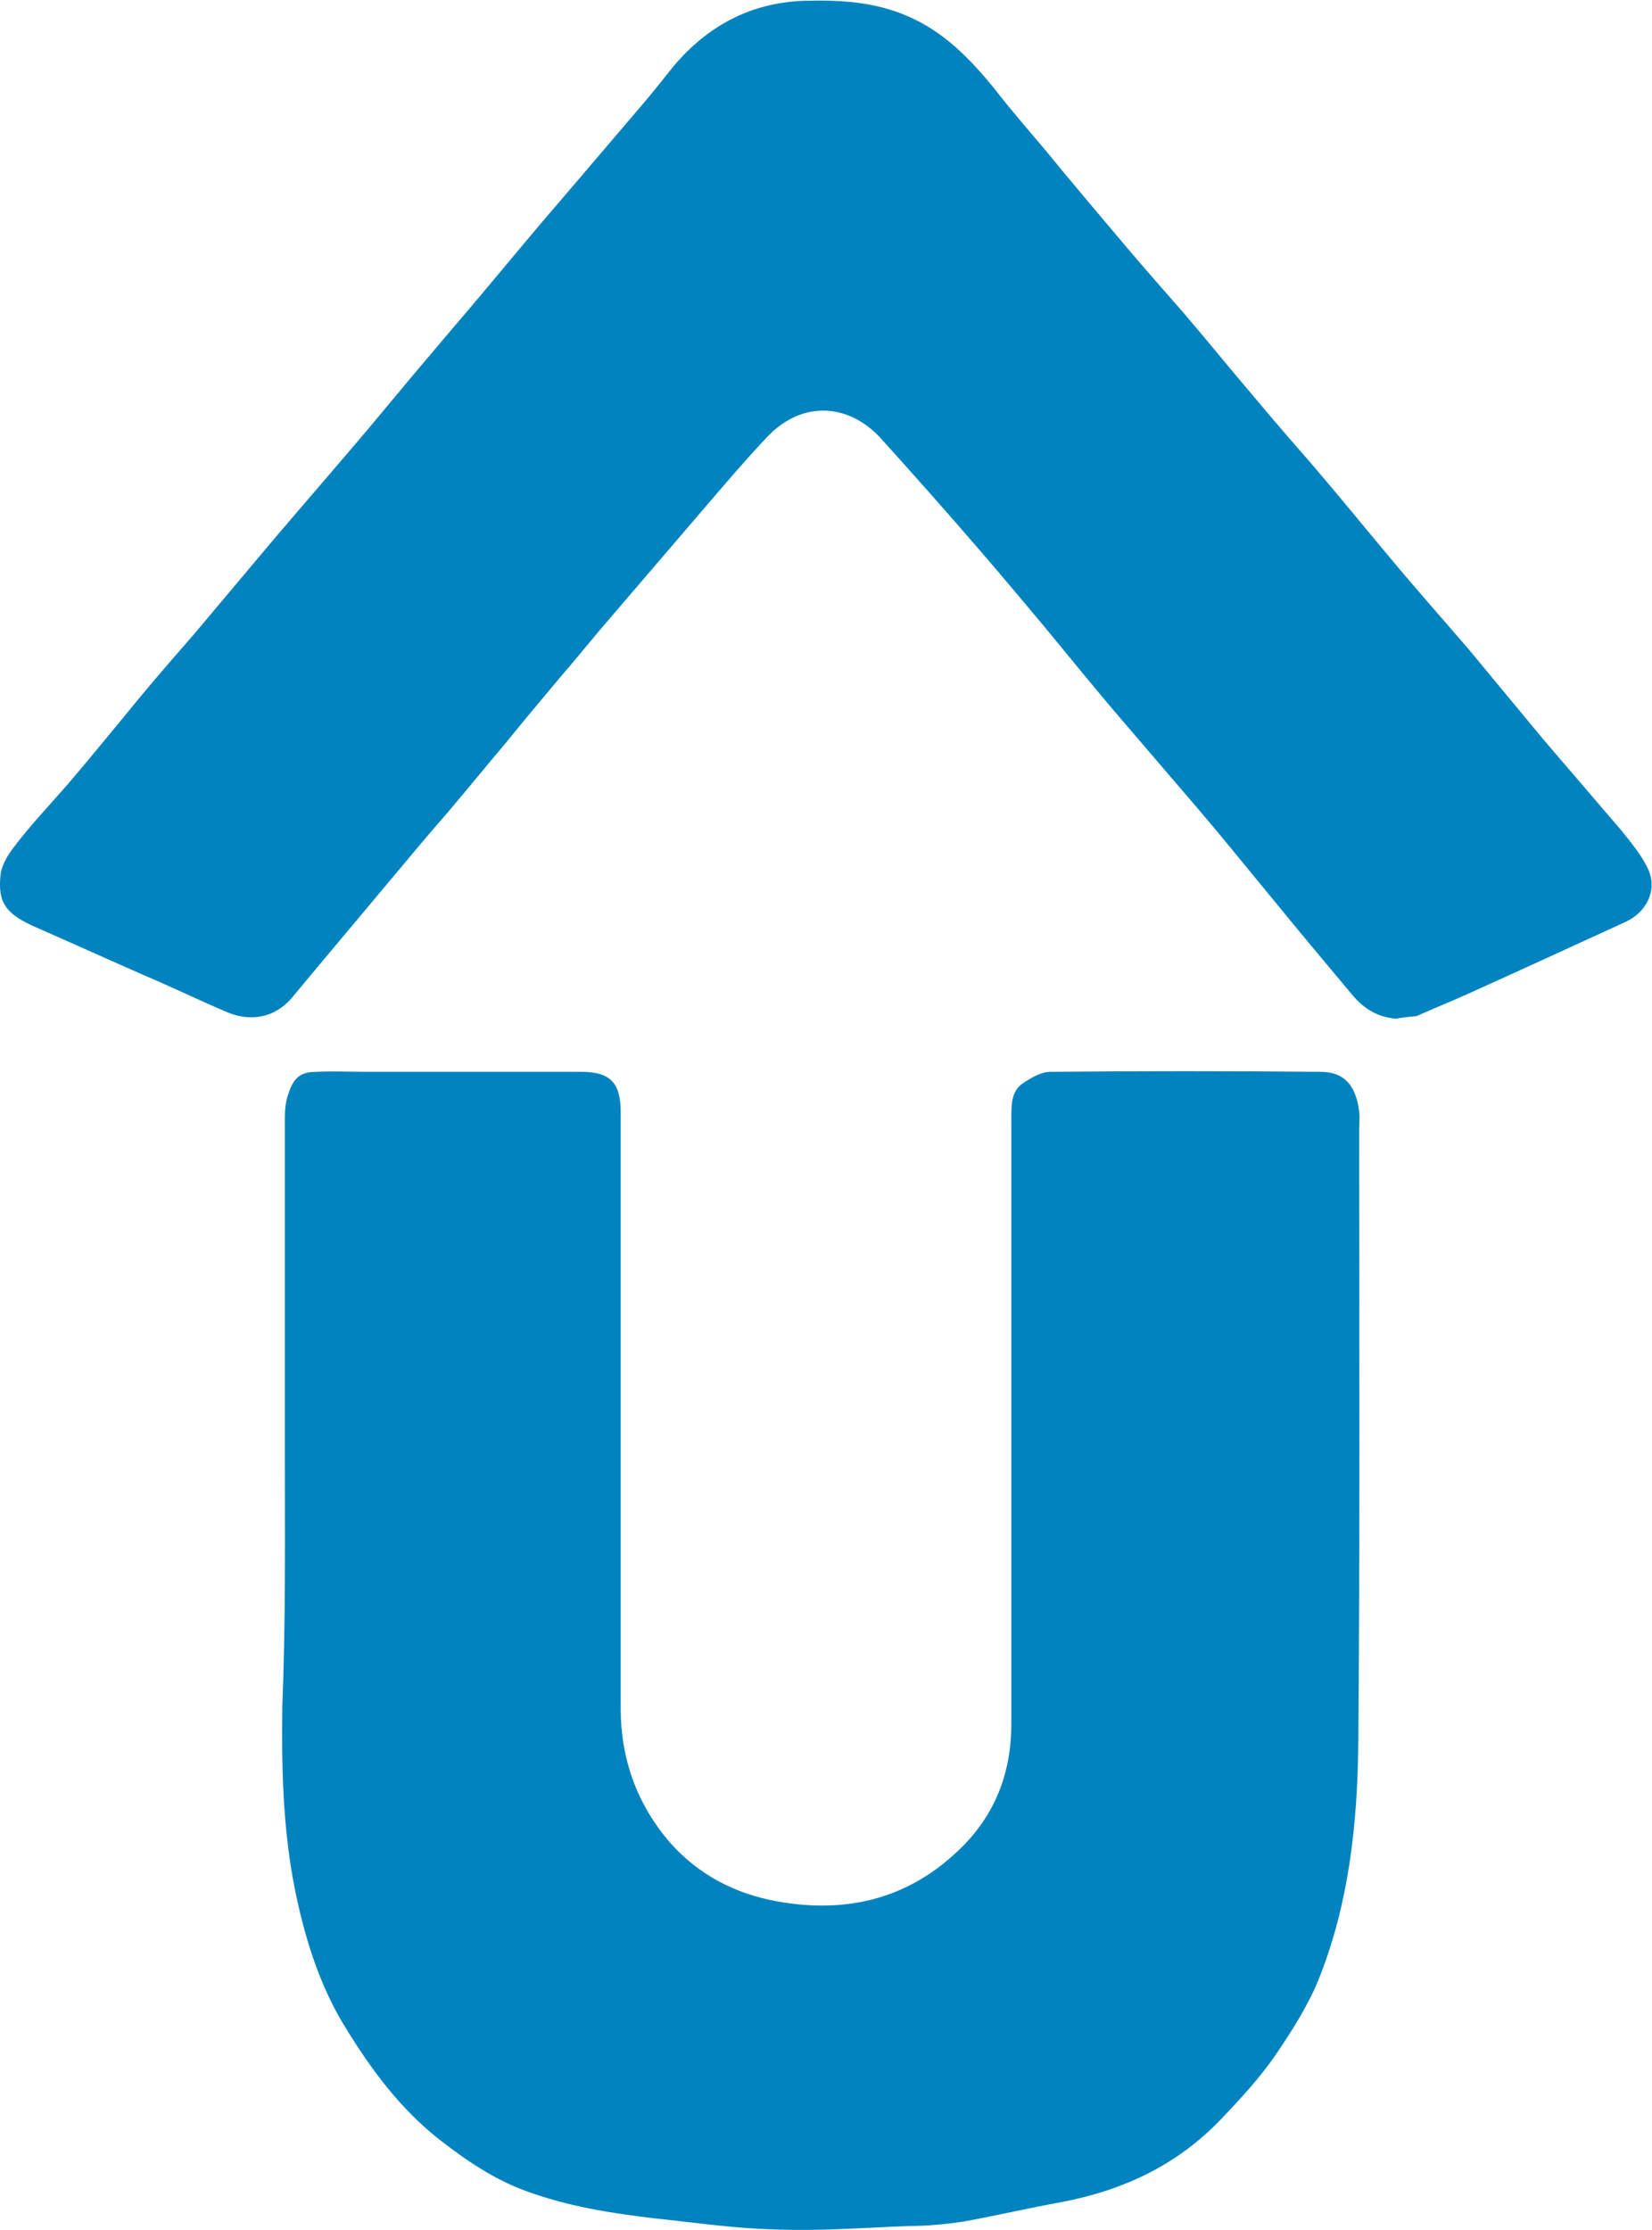 <svg xmlns:dc="http://purl.org/dc/elements/1.1/" xmlns:cc="http://creativecommons.org/ns#" xmlns:rdf="http://www.w3.org/1999/02/22-rdf-syntax-ns#" xmlns:svg="http://www.w3.org/2000/svg" xmlns="http://www.w3.org/2000/svg" viewBox="0 0 257.053 346.907" height="346.907" width="257.053" xml:space="preserve" id="svg2" version="1.1" xmlns:xlink="http://www.w3.org/1999/xlink">
 <defs id="defs6">
 </defs>
 <g transform="matrix(1.333,0,0,-1.333,0,346.907)" id="g10">
  <g transform="scale(0.1)" id="g12">
   <path id="path14" style="fill:#0083bf;fill-opacity:1;fill-rule:nonzero;stroke:none;" d="m 332.535,906.551 c 0,130.999 0,260.999 0,391.999 0,9 1,19 4,27 6,19 14,26 33,26 20,1 39,0 59,0 83,0 167,0 250,0 34,0 46,-13 46,-47 0,-232 0,-463.999 0,-695.999 0,-59 19,-112 58,-157 33,-37 75,-59 124,-68 82,-15 154.995,3 214.995,62 40,39 59.01,88 59.01,145 0,236 0,471.999 0,707.999 0,15 0,31 14,40 9,6 21,13 31,13 105,1 210.99,1 315.99,0 27.01,0 41,-15 45,-46 1,-7 0,-14 0,-21 0,-239 1,-477.999 -0.99,-716.999 -1,-94 -11,-188 -47,-277 -13,-31 -31,-59 -50,-87 -18,-26 -40,-50 -62.01,-73 -50.99,-54 -114,-84 -187,-98 -39,-7 -77,-16 -115.99,-23 -21,-3 -42.01,-5 -63,-5 -52,-2 -103.005,-6 -155.005,-4 -47,1 -94,8 -142,13 -51,6 -101,14 -150,32 -38,14 -70,36 -102,61 -44,35 -77,79 -106,126 -28,44 -45,93 -57,145 -18,77 -20,154 -19,233 4,99 3,198 3,296">
   </path>
   <path id="path16" style="fill:#0083bf;fill-opacity:1;fill-rule:nonzero;stroke:none;" d="m 1629.53,1413.55 c -23,2 -39,13 -52,29 -31,37 -62,74 -93,112 -29,35 -57,70 -87,105 -30,35 -60,70 -90,105 -30,35 -59,71 -88,106 -25.99,31 -50.99,61 -77,91 -38,44 -76,87 -115,130 -35.995,39 -89.995,45 -131.995,1 -32,-34 -62,-70 -93,-106 -30,-35 -60,-70 -90,-105 -20,-23 -39,-47 -59,-70 -21,-25 -42,-50 -63,-76 -22,-26 -44,-53 -66,-79 -21,-24 -42,-49 -62,-73 -31,-37 -62,-74 -93,-111 -10,-12 -20,-24 -30,-36 -19,-21 -45,-27 -73,-16 -33,14 -66,30 -99,44 -41,18 -83,37 -124,55 -37,16 -46,29 -43,61 1,12 9,25 17,35 19,25 41,48 61,71 30,35 59,71 88,106 20,24 41,48 61,71 32,38 63,75 95,113 30,35 60,70 90,105 30,35 59,71 89,106 20,24 41,48 61,72 32,38 64,77 97,115 29,34 58,68 87,102 14,16 27,33 40,49 40,47 90,74 153,76 41,1 80.995,-1 119.995,-18 42,-18 72,-49 100,-83 20,-26 42,-51 63,-76 30,-37 61,-73 92,-110 22,-26 44,-51 66,-76 30,-35 59,-71 89,-106 20,-24 41,-48 61,-71 31,-36 61,-73 92,-110 30,-36 61,-71 92,-107 29,-35 58,-70 87,-105 30,-35 60,-70 90,-105 12,-15 25,-30 33,-48 10,-24 -3,-49 -27,-60 -61,-28 -122,-56 -184,-84 -20,-9 -40,-17 -60,-26 -12,-1 -19,-2 -24,-3">
   </path>
  </g>
 </g>
</svg>